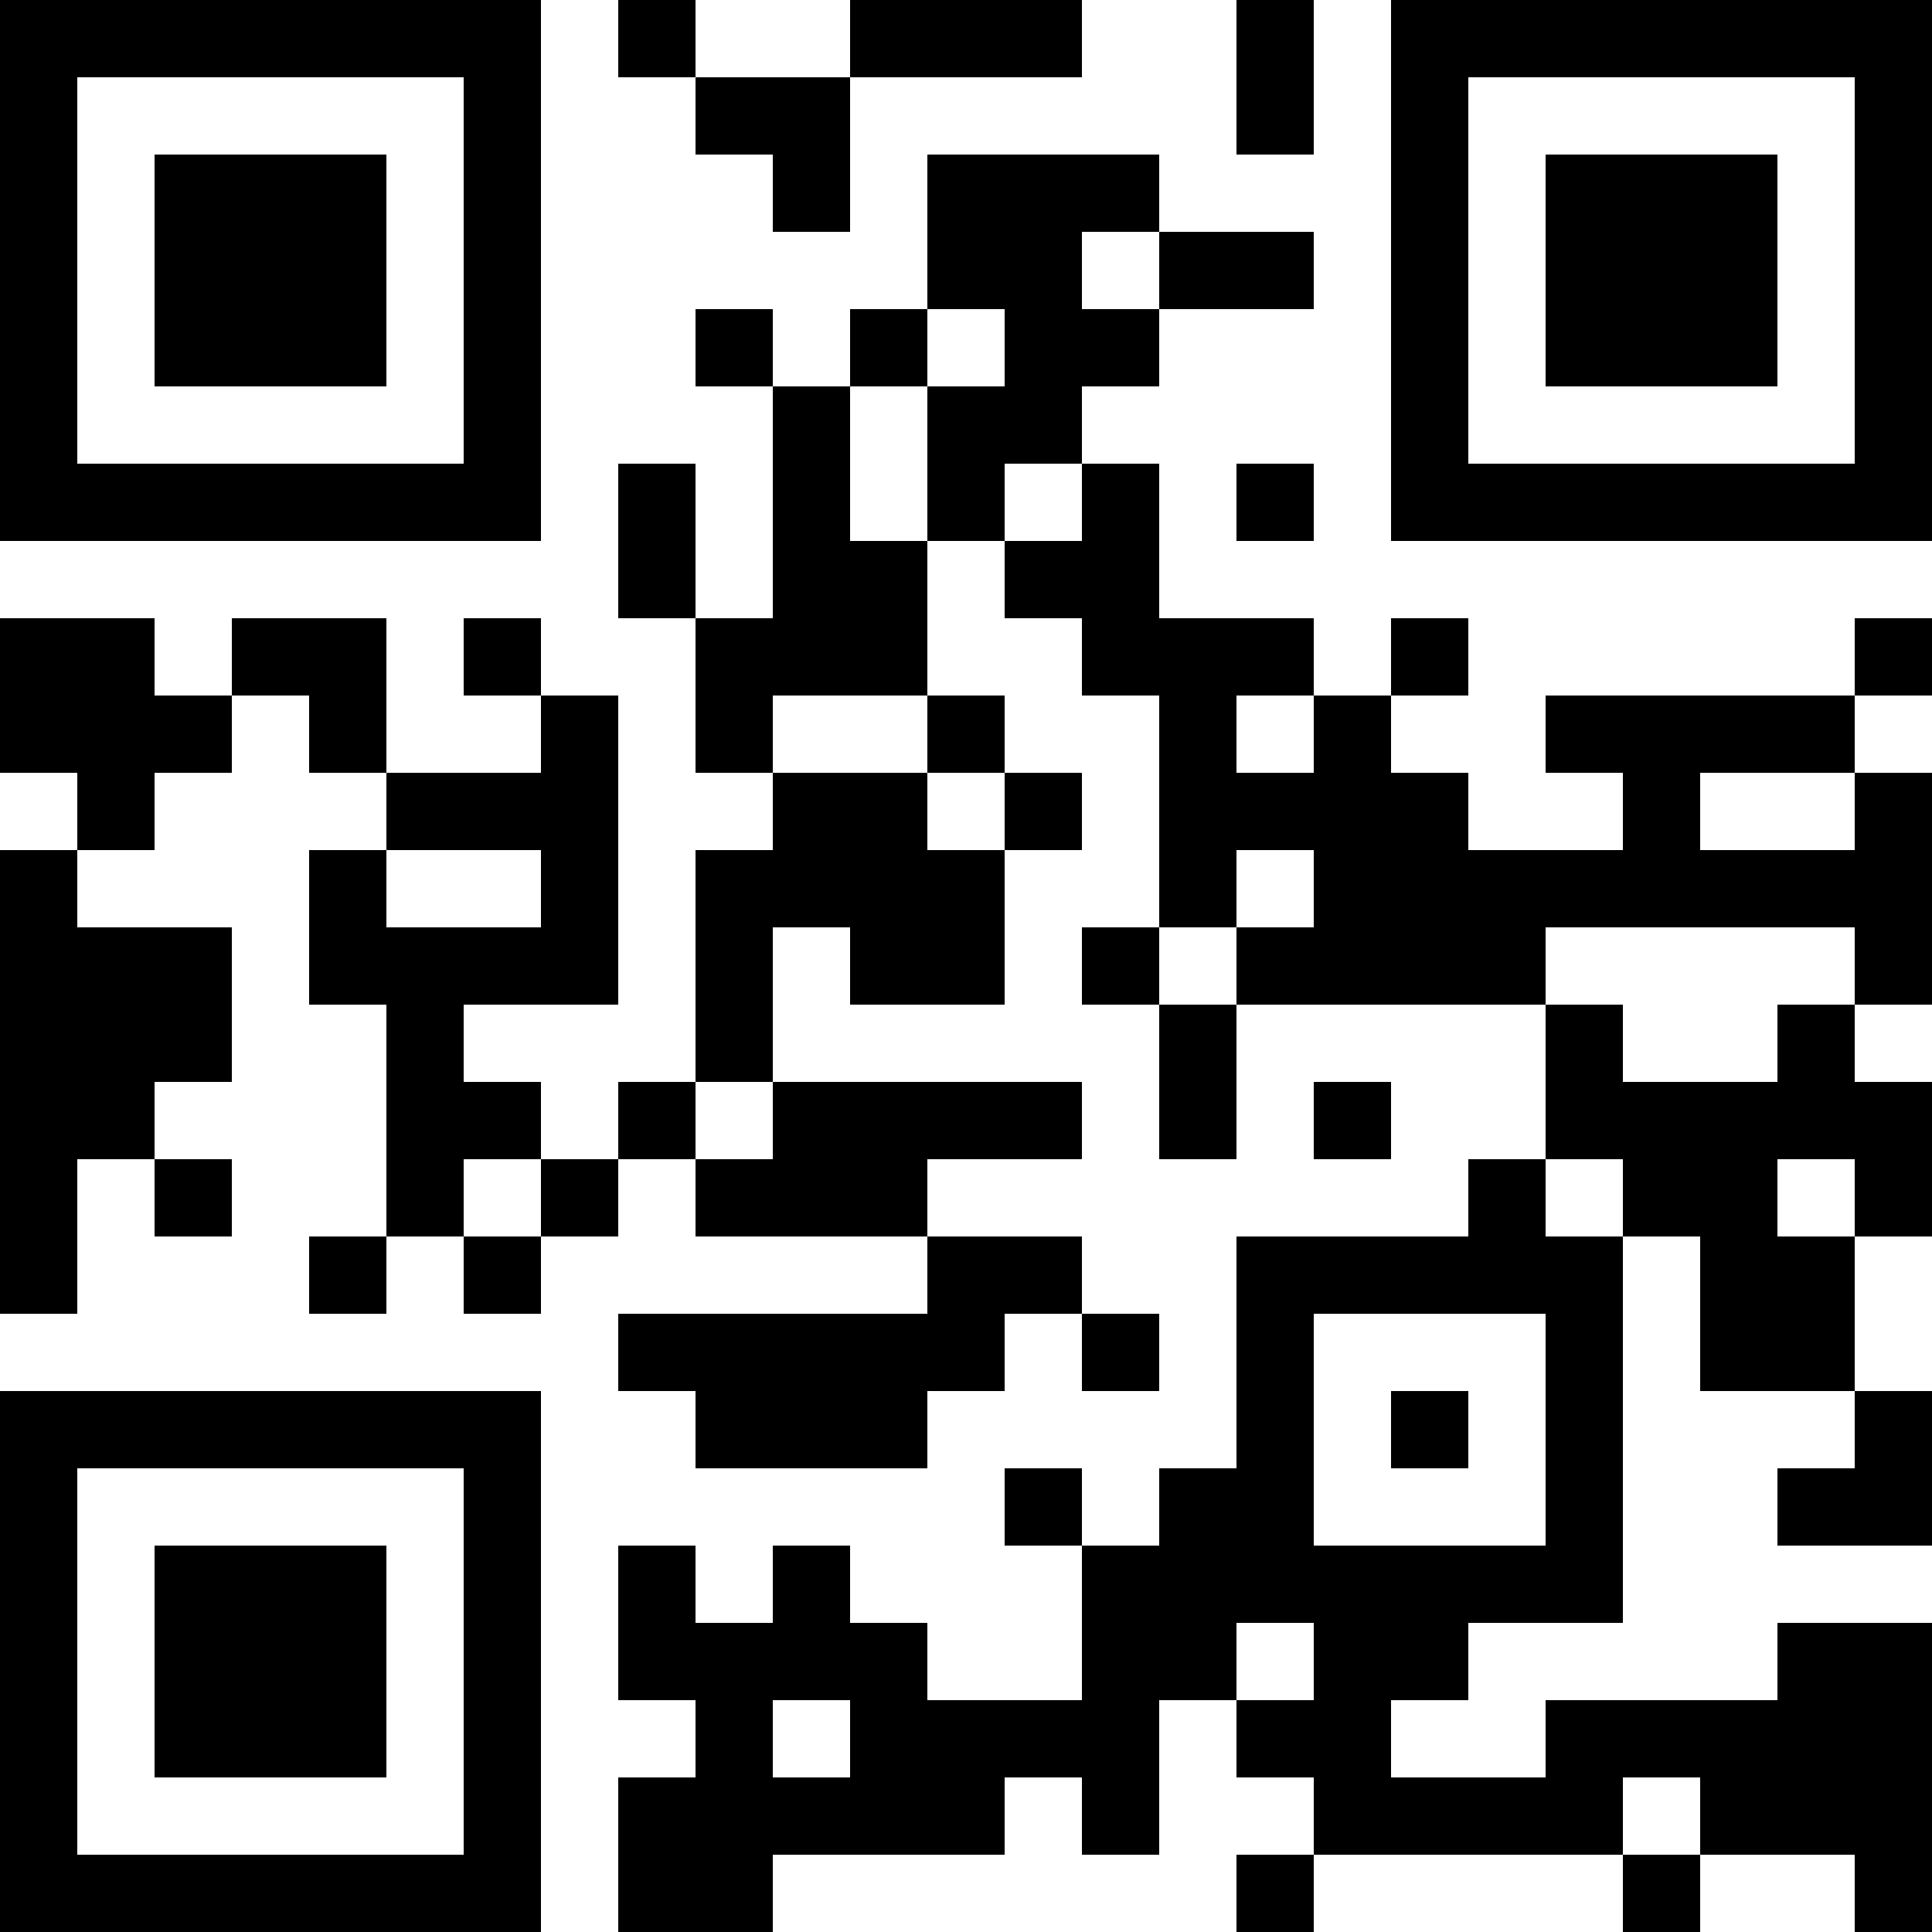 <?xml version="1.0" encoding="UTF-8"?>
<svg xmlns="http://www.w3.org/2000/svg" version="1.1" width="1000" height="1000" viewBox="0 0 1000 1000"><rect x="0" y="0" width="1000" height="1000" fill="#ffffff"/><g transform="scale(40)"><g transform="translate(0,0)"><path fill-rule="evenodd" d="M8 0L8 1L9 1L9 2L10 2L10 3L11 3L11 1L14 1L14 0L11 0L11 1L9 1L9 0ZM16 0L16 2L17 2L17 0ZM12 2L12 4L11 4L11 5L10 5L10 4L9 4L9 5L10 5L10 8L9 8L9 6L8 6L8 8L9 8L9 10L10 10L10 11L9 11L9 14L8 14L8 15L7 15L7 14L6 14L6 13L8 13L8 9L7 9L7 8L6 8L6 9L7 9L7 10L5 10L5 8L3 8L3 9L2 9L2 8L0 8L0 10L1 10L1 11L0 11L0 17L1 17L1 15L2 15L2 16L3 16L3 15L2 15L2 14L3 14L3 12L1 12L1 11L2 11L2 10L3 10L3 9L4 9L4 10L5 10L5 11L4 11L4 13L5 13L5 16L4 16L4 17L5 17L5 16L6 16L6 17L7 17L7 16L8 16L8 15L9 15L9 16L12 16L12 17L8 17L8 18L9 18L9 19L12 19L12 18L13 18L13 17L14 17L14 18L15 18L15 17L14 17L14 16L12 16L12 15L14 15L14 14L10 14L10 12L11 12L11 13L13 13L13 11L14 11L14 10L13 10L13 9L12 9L12 7L13 7L13 8L14 8L14 9L15 9L15 12L14 12L14 13L15 13L15 15L16 15L16 13L20 13L20 15L19 15L19 16L16 16L16 19L15 19L15 20L14 20L14 19L13 19L13 20L14 20L14 22L12 22L12 21L11 21L11 20L10 20L10 21L9 21L9 20L8 20L8 22L9 22L9 23L8 23L8 25L10 25L10 24L13 24L13 23L14 23L14 24L15 24L15 22L16 22L16 23L17 23L17 24L16 24L16 25L17 25L17 24L21 24L21 25L22 25L22 24L24 24L24 25L25 25L25 21L23 21L23 22L20 22L20 23L18 23L18 22L19 22L19 21L21 21L21 16L22 16L22 18L24 18L24 19L23 19L23 20L25 20L25 18L24 18L24 16L25 16L25 14L24 14L24 13L25 13L25 10L24 10L24 9L25 9L25 8L24 8L24 9L20 9L20 10L21 10L21 11L19 11L19 10L18 10L18 9L19 9L19 8L18 8L18 9L17 9L17 8L15 8L15 6L14 6L14 5L15 5L15 4L17 4L17 3L15 3L15 2ZM14 3L14 4L15 4L15 3ZM12 4L12 5L11 5L11 7L12 7L12 5L13 5L13 4ZM13 6L13 7L14 7L14 6ZM16 6L16 7L17 7L17 6ZM10 9L10 10L12 10L12 11L13 11L13 10L12 10L12 9ZM16 9L16 10L17 10L17 9ZM22 10L22 11L24 11L24 10ZM5 11L5 12L7 12L7 11ZM16 11L16 12L15 12L15 13L16 13L16 12L17 12L17 11ZM20 12L20 13L21 13L21 14L23 14L23 13L24 13L24 12ZM9 14L9 15L10 15L10 14ZM17 14L17 15L18 15L18 14ZM6 15L6 16L7 16L7 15ZM20 15L20 16L21 16L21 15ZM23 15L23 16L24 16L24 15ZM17 17L17 20L20 20L20 17ZM18 18L18 19L19 19L19 18ZM16 21L16 22L17 22L17 21ZM10 22L10 23L11 23L11 22ZM21 23L21 24L22 24L22 23ZM0 0L0 7L7 7L7 0ZM1 1L1 6L6 6L6 1ZM2 2L2 5L5 5L5 2ZM18 0L18 7L25 7L25 0ZM19 1L19 6L24 6L24 1ZM20 2L20 5L23 5L23 2ZM0 18L0 25L7 25L7 18ZM1 19L1 24L6 24L6 19ZM2 20L2 23L5 23L5 20Z" fill="#000000"/></g></g></svg>
